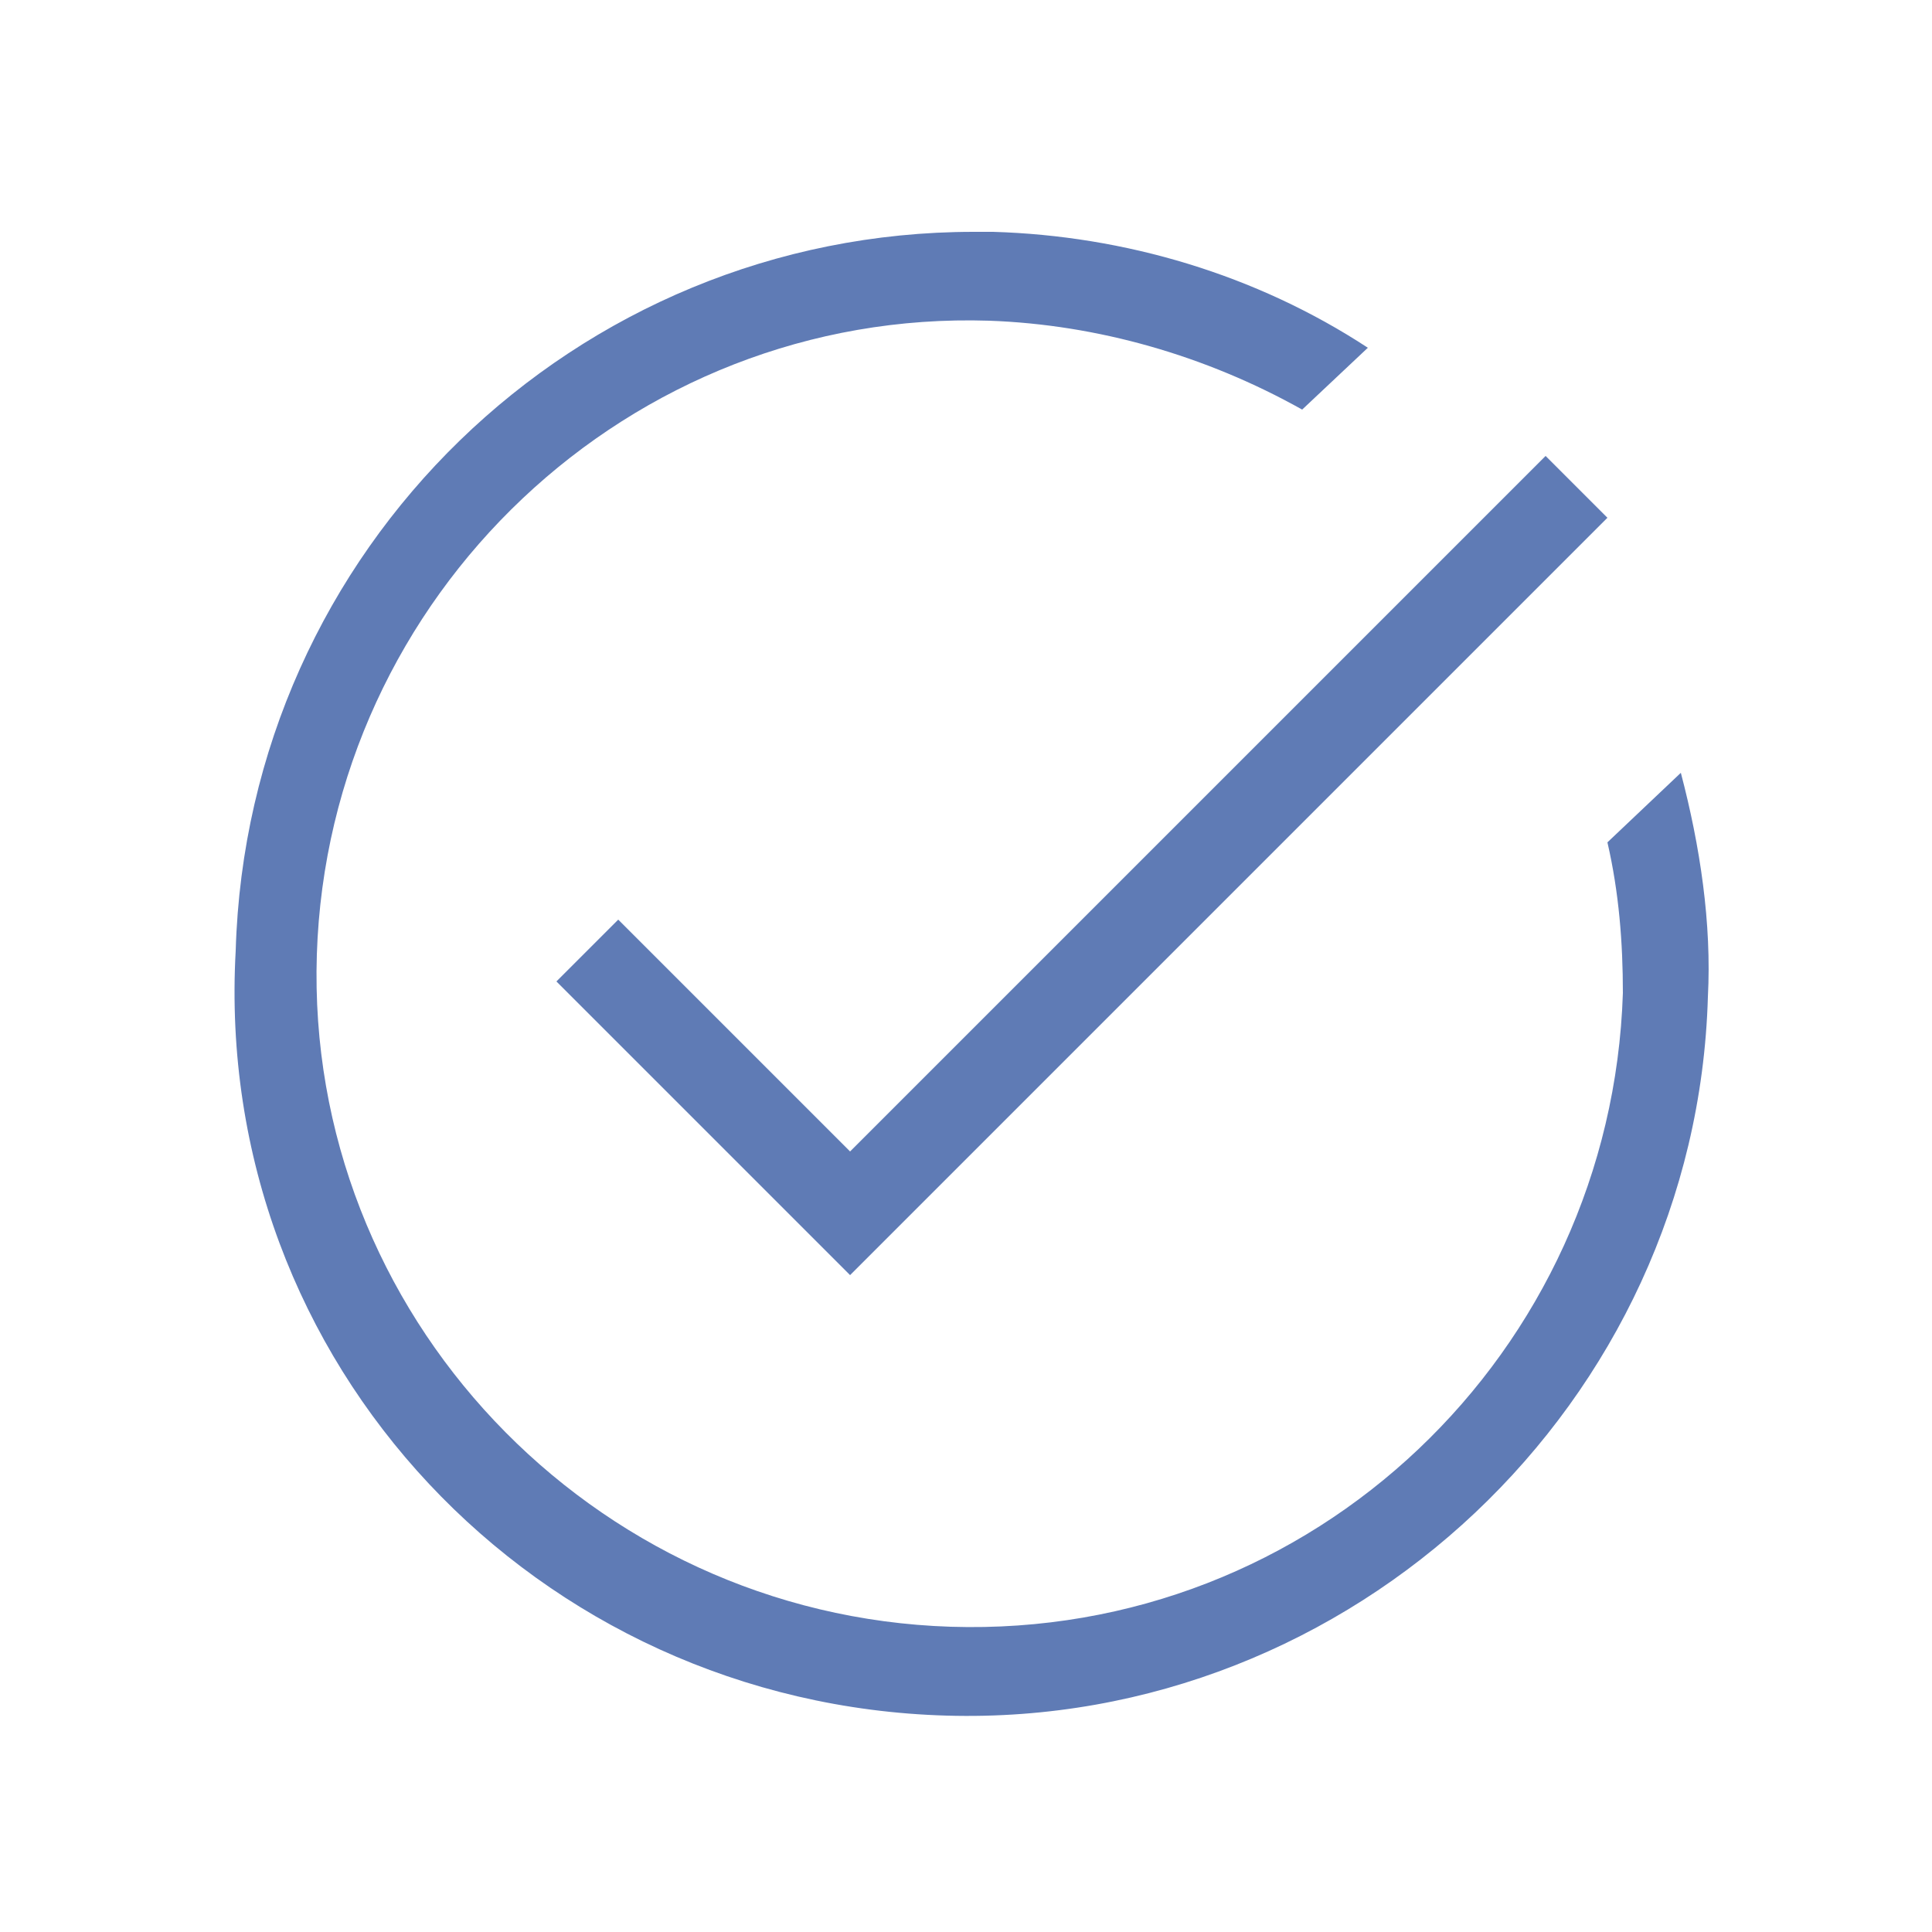 <?xml version="1.0" encoding="utf-8"?>
<!-- Generator: Adobe Illustrator 21.0.2, SVG Export Plug-In . SVG Version: 6.00 Build 0)  -->
<svg version="1.1" id="Capa_1" xmlns="http://www.w3.org/2000/svg" xmlns:xlink="http://www.w3.org/1999/xlink" x="0px" y="0px"
	 viewBox="0 0 50 50" enable-background="new 0 0 50 50" xml:space="preserve">
<g>
	<path fill="#5F7BB5" d="M24.5,44.4c10.5,0.3,19.4-8.1,19.7-18.6c0.1-1.9-0.2-3.9-0.7-5.8l-1.9,1.8c0.3,1.3,0.4,2.6,0.4,3.9
		c-0.3,9.3-8,16.7-17.4,16.4c-9.3-0.3-16.7-8.1-16.4-17.4c0.3-9.3,8.1-16.7,17.4-16.4c2.8,0.1,5.6,0.9,8.1,2.3l1.7-1.6
		c-2.9-1.9-6.3-2.9-9.7-3h0c-0.2,0-0.4,0-0.5,0c-10.3,0-18.8,8.2-19.1,18.6C5.5,35.3,13.9,44.1,24.5,44.4z"/>
	<polygon fill="#5F7BB5" points="22,29.8 16,23.8 14.4,25.4 15.2,26.2 22,33 41.6,13.4 40,11.8 	"/>
</g>
</svg>
